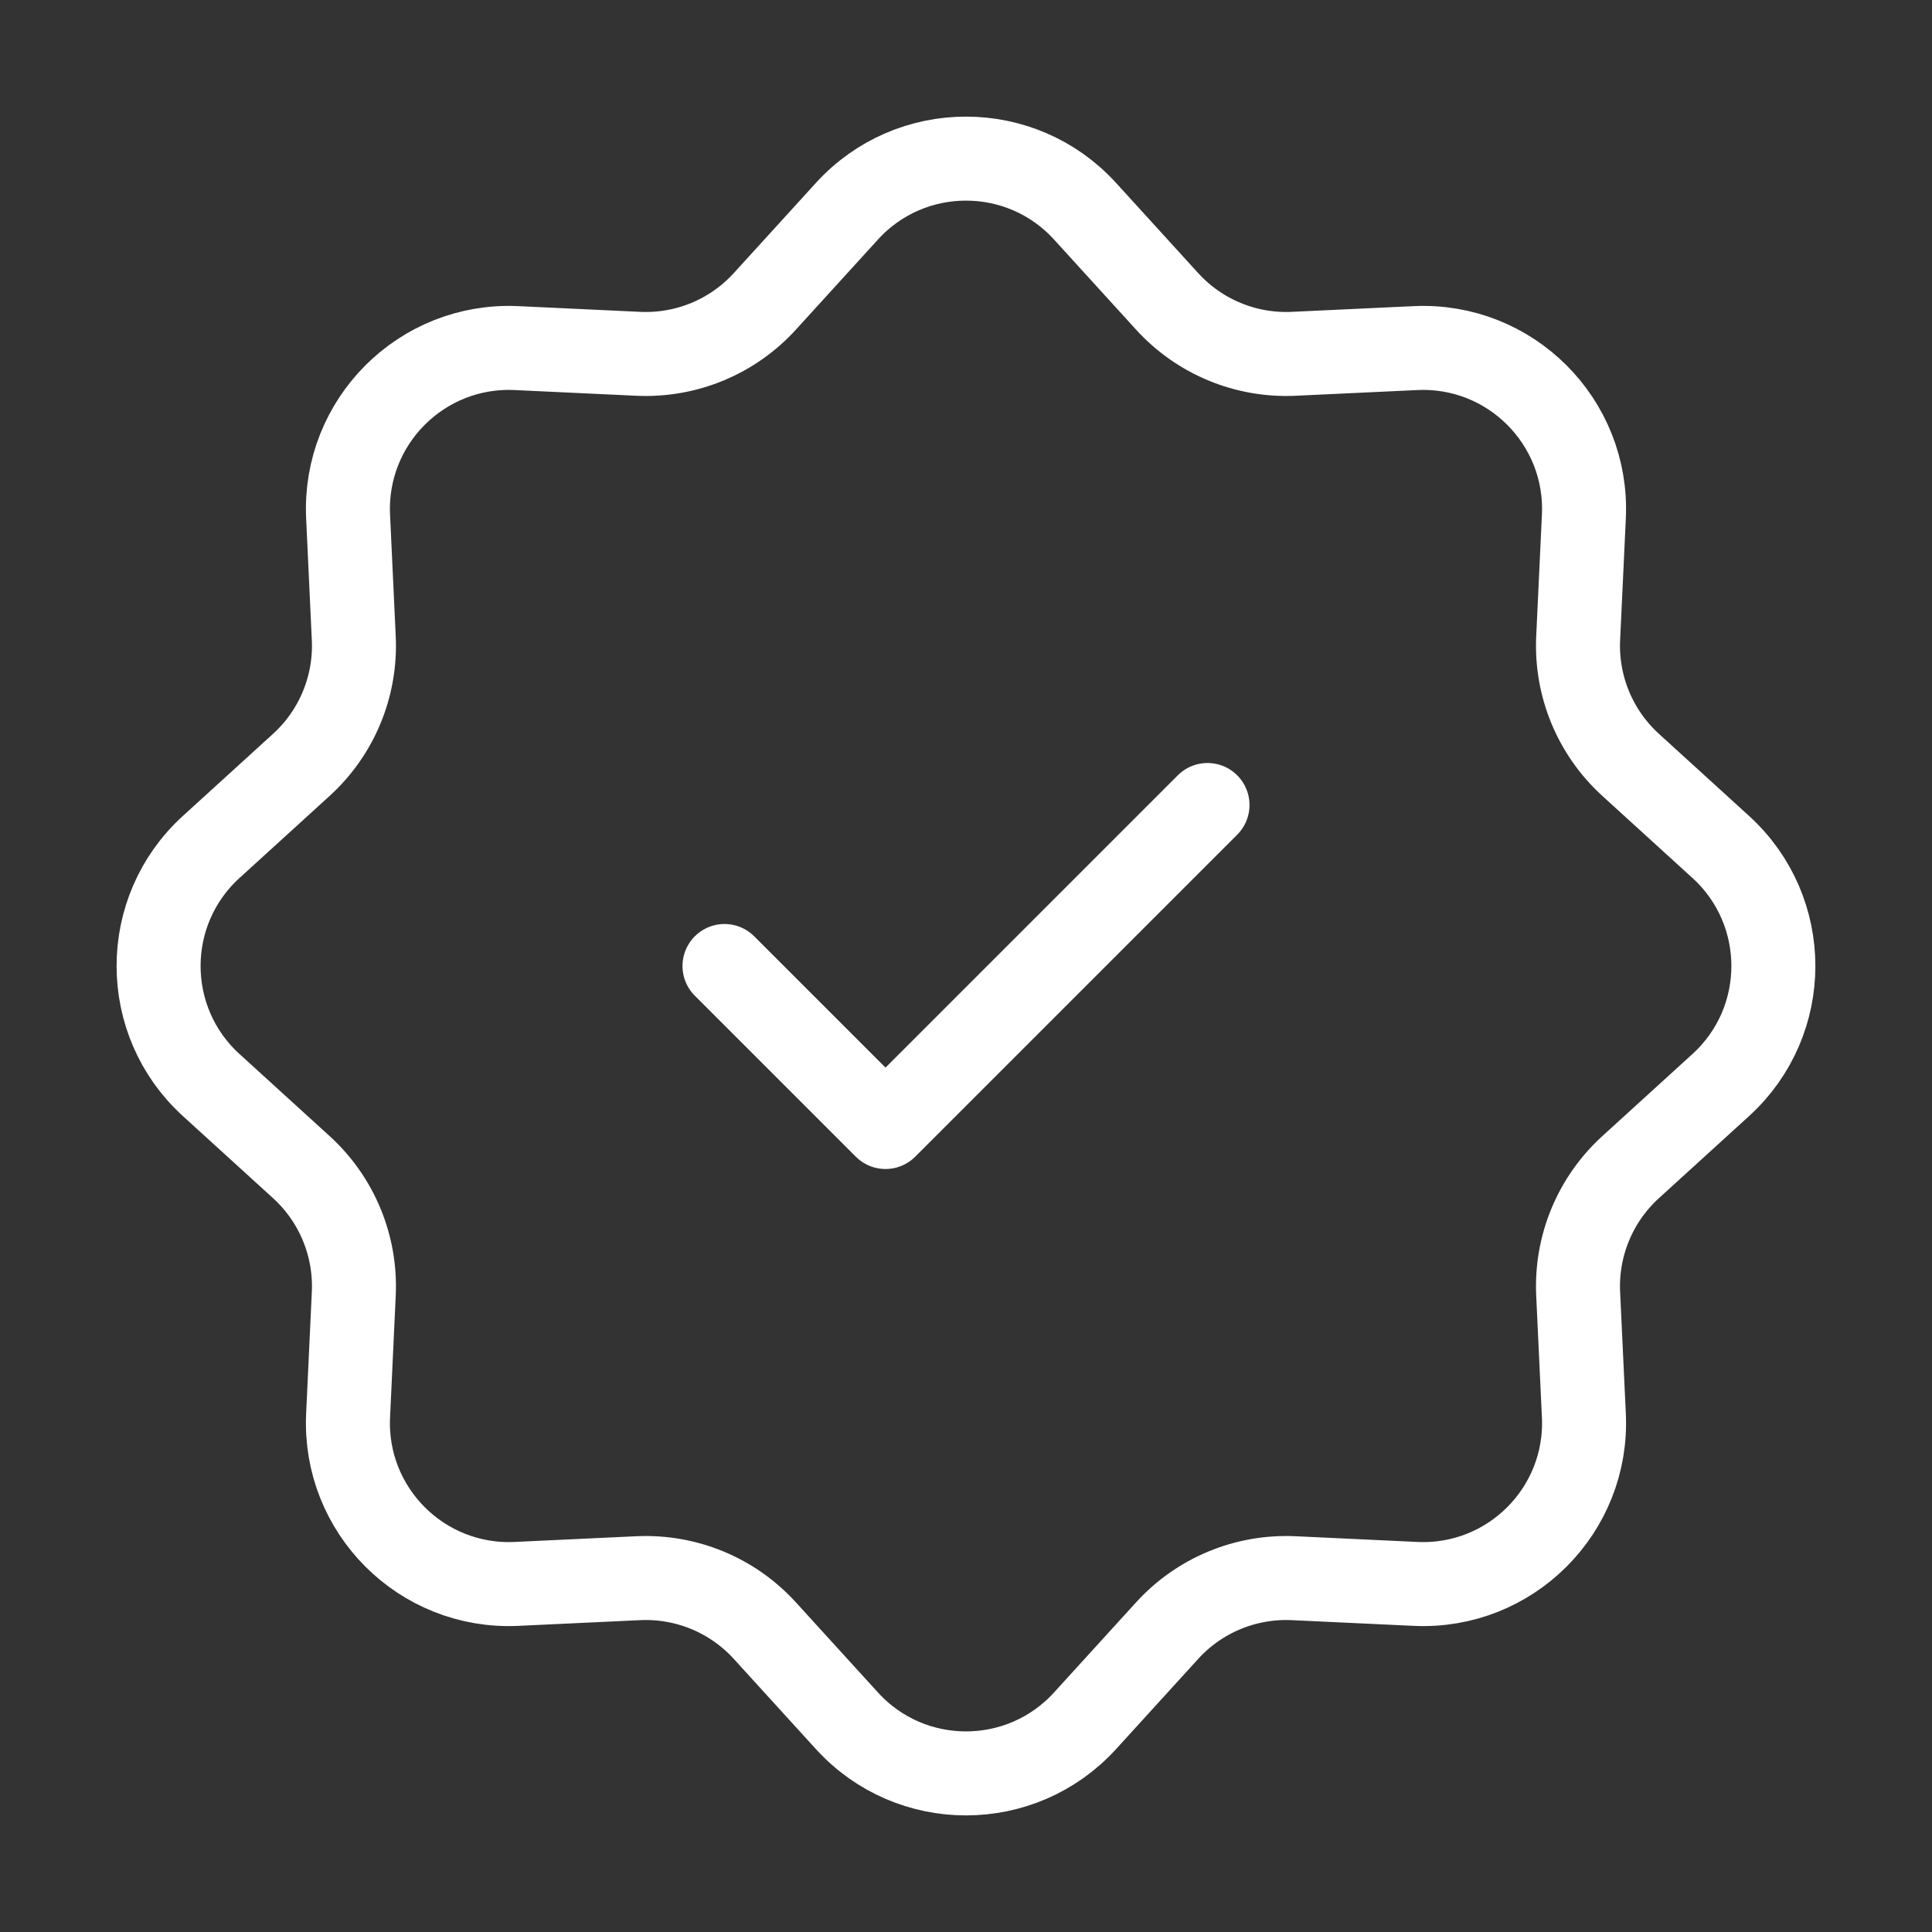 <svg width="69" height="69" viewBox="0 0 69 69" fill="none" xmlns="http://www.w3.org/2000/svg">
<rect x="0" y="0" width="69" height="69" fill="#333333" stroke="none"/>
<path d="M30.248 7.543C32.529 5.039 36.47 5.039 38.751 7.543L41.684 10.764C42.836 12.03 44.493 12.716 46.203 12.636L50.555 12.432C53.938 12.274 56.725 15.061 56.567 18.445L56.363 22.796C56.283 24.506 56.97 26.163 58.236 27.316L61.456 30.249C63.961 32.53 63.961 36.47 61.456 38.751L58.236 41.684C56.97 42.837 56.283 44.494 56.363 46.204L56.567 50.555C56.725 53.939 53.938 56.726 50.555 56.568L46.203 56.364C44.493 56.284 42.836 56.97 41.684 58.236L38.751 61.457C36.47 63.962 32.529 63.962 30.248 61.457L27.315 58.236C26.162 56.97 24.506 56.284 22.795 56.364L18.444 56.568C15.06 56.726 12.274 53.939 12.432 50.555L12.635 46.204C12.715 44.494 12.029 42.837 10.763 41.684L7.542 38.751C5.038 36.47 5.038 32.53 7.542 30.249L10.763 27.316C12.029 26.163 12.715 24.506 12.635 22.796L12.432 18.445C12.274 15.061 15.06 12.274 18.444 12.432L22.795 12.636C24.506 12.716 26.162 12.03 27.315 10.764L30.248 7.543Z" stroke="white" stroke-width="3"/>
<path d="M25.875 34.5L31.625 40.25L43.125 28.75" stroke="white" stroke-width="3" stroke-linecap="round" stroke-linejoin="round"/>
</svg>
